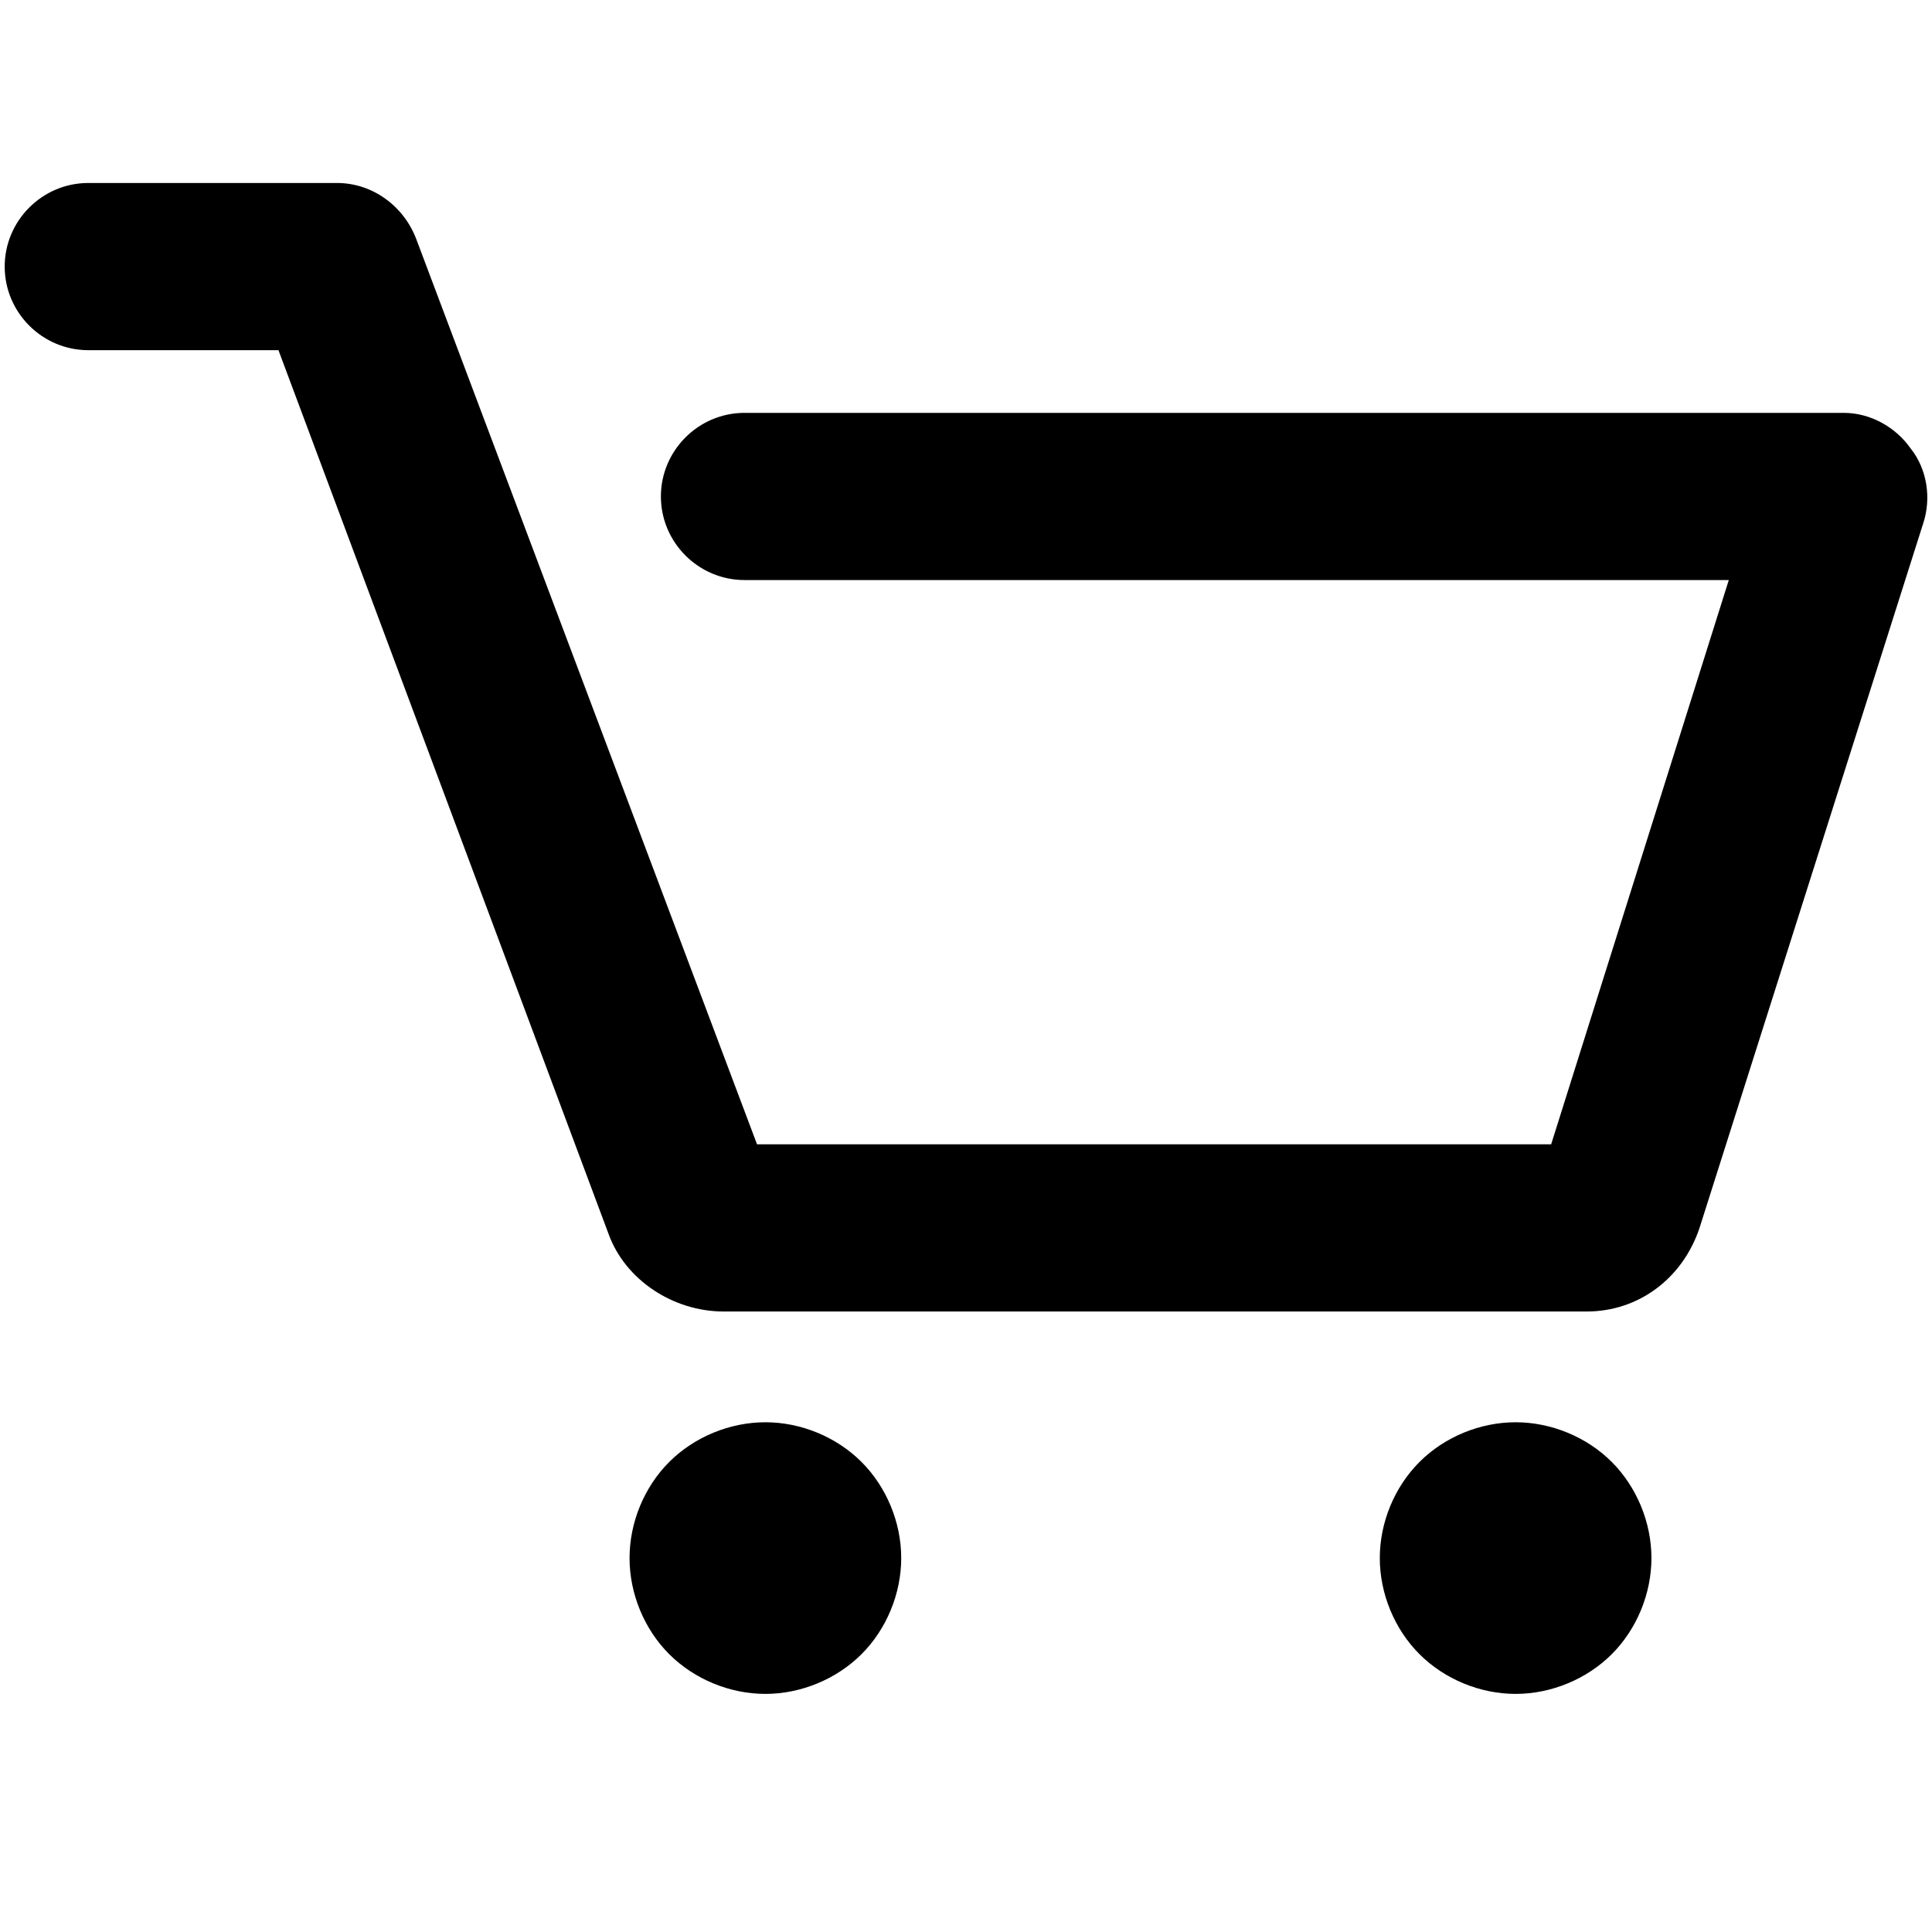 <?xml version="1.0" encoding="utf-8"?>
<!-- Generator: Adobe Illustrator 13.0.0, SVG Export Plug-In . SVG Version: 6.00 Build 14948)  -->
<!DOCTYPE svg PUBLIC "-//W3C//DTD SVG 1.1//EN" "http://www.w3.org/Graphics/SVG/1.1/DTD/svg11.dtd">
<svg version="1.1" id="Layer_1" xmlns="http://www.w3.org/2000/svg" xmlns:xlink="http://www.w3.org/1999/xlink" x="0px" y="0px"
	 width="200px" height="200px" viewBox="0 0 200 200" enable-background="new 0 0 200 200" xml:space="preserve">
<title>Asset 75</title>
<path id="XMLID_1732_" fill="#000000" d="M199.081,54.208l-23.146,72.905c-1.734,5.192-6.275,8.653-11.681,8.653H74.905
	c-5.192,0-10.167-3.245-11.898-8.006l-34.181-91.51H9.139c-4.759,0-8.653-3.892-8.653-8.653c0-4.76,3.894-8.654,8.653-8.654h25.745
	c3.674,0,6.92,2.379,8.221,5.842l35.262,93.673h82.208l18.389-58.411H77.069c-4.758,0-8.653-3.892-8.653-8.653
	c0-4.76,3.896-8.654,8.653-8.654h113.791c2.812,0,5.407,1.516,6.925,3.679C199.515,48.584,199.946,51.61,199.081,54.208z
	 M79.232,147.232c-3.677,0-7.356,1.514-9.953,4.109c-2.597,2.597-4.108,6.273-4.108,9.951c0,3.676,1.512,7.356,4.108,9.95
	c2.598,2.594,6.276,4.11,9.953,4.11s7.353-1.518,9.951-4.11c2.597-2.596,4.111-6.274,4.111-9.95c0-3.681-1.514-7.355-4.111-9.951
	S82.909,147.232,79.232,147.232z M156.895,147.232c-3.678,0-7.354,1.514-9.948,4.109c-2.598,2.597-4.111,6.273-4.111,9.951
	c0,3.676,1.516,7.356,4.111,9.95c2.597,2.594,6.272,4.11,9.948,4.11c3.679,0,7.357-1.518,9.954-4.11
	c2.594-2.596,4.107-6.274,4.107-9.95c0-3.681-1.515-7.355-4.107-9.951C164.252,148.746,160.575,147.232,156.895,147.232z"/>
</svg>
